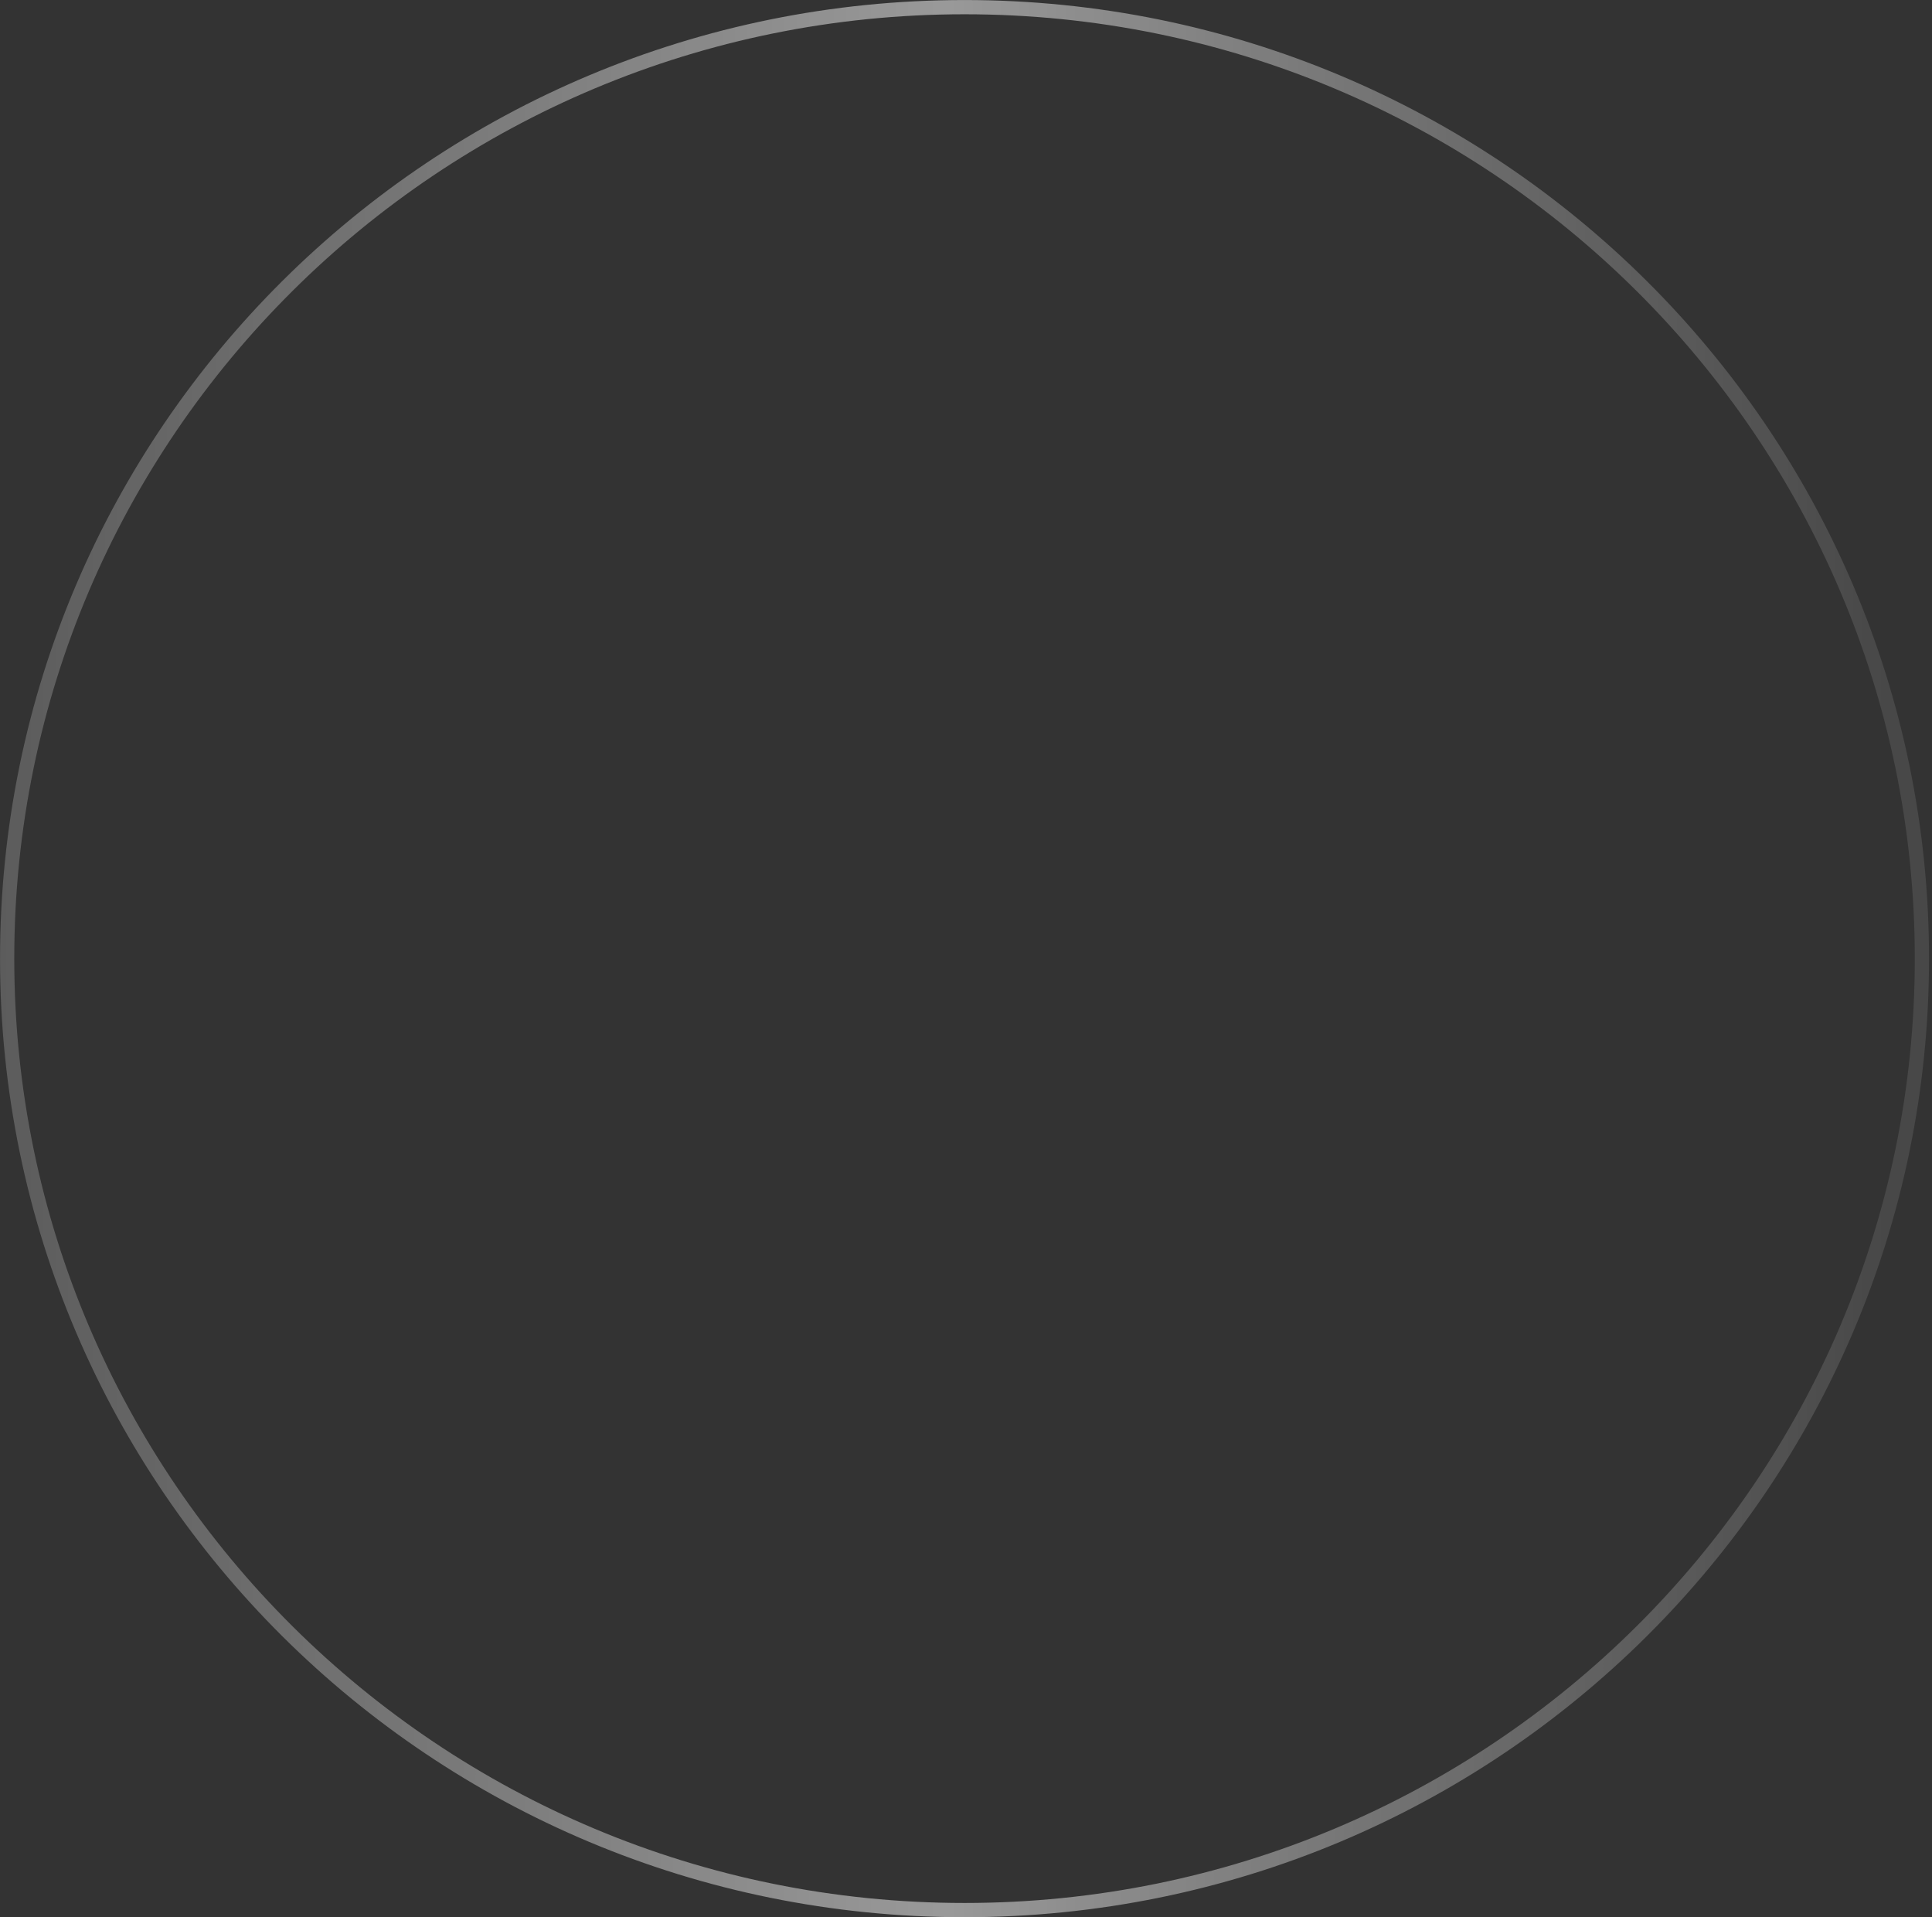 <svg width="127" height="126" viewBox="0 0 127 126" fill="none" xmlns="http://www.w3.org/2000/svg">
<rect x="0" y="0" width="127" height="126" fill="#333333" stroke="none"/>
<path d="M63.404 0.47C98.164 0.47 126.337 28.469 126.337 63C126.337 97.531 98.164 125.53 63.404 125.53C28.644 125.53 0.47 97.531 0.47 63C0.47 28.468 28.644 0.47 63.404 0.47Z" stroke="url(#paint0_linear_7_218)" stroke-opacity="0.5" stroke-width="0.936"/>
<defs>
<linearGradient id="paint0_linear_7_218" x1="9.4479e-07" y1="63" x2="124.262" y2="63" gradientUnits="userSpaceOnUse">
<stop stop-color="white" stop-opacity="0.4"/>
<stop offset="0.5" stop-color="white"/>
<stop offset="1" stop-color="white" stop-opacity="0.2"/>
</linearGradient>
</defs>
</svg>
